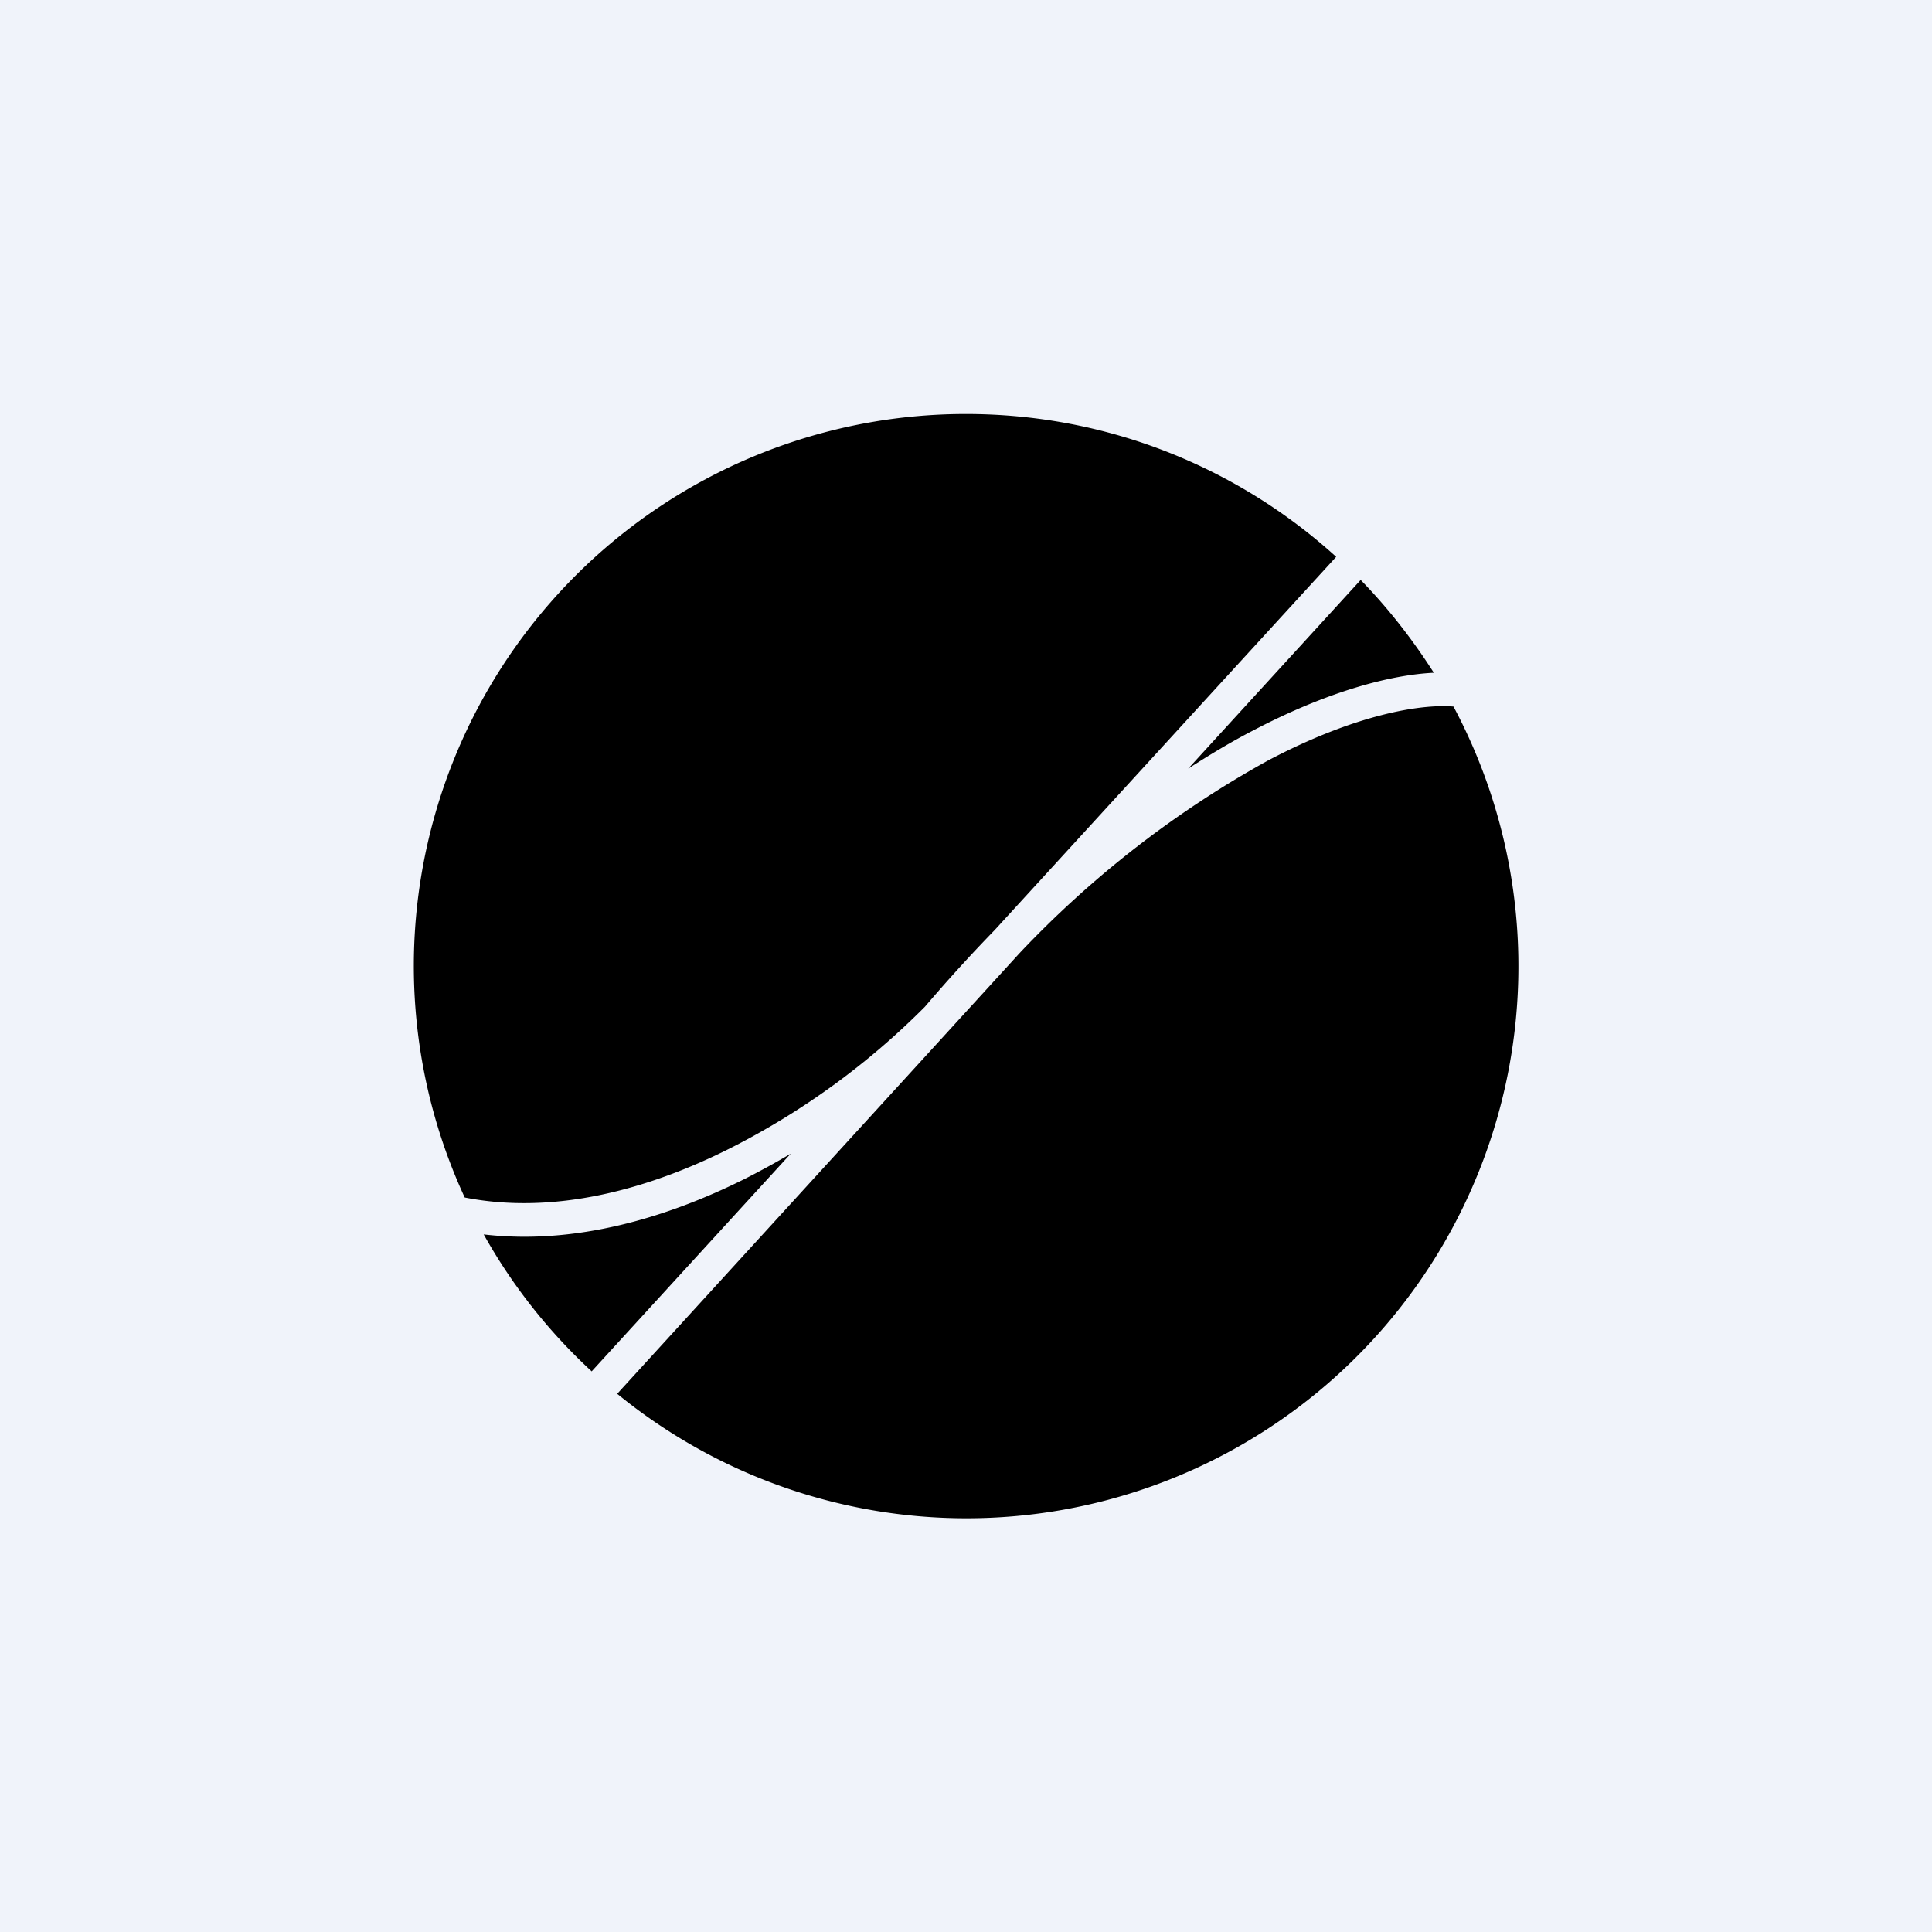 <!-- by TradingView --><svg width="56" height="56" viewBox="0 0 56 56" xmlns="http://www.w3.org/2000/svg"><path fill="#F0F3FA" d="M0 0h56v56H0z"/><path d="M36.76 22.04c2.52-1.33 4.42-1.64 5.37-1.56A16 16 0 0 1 17.89 40.4l11.66-12.77a29.6 29.6 0 0 1 7.21-5.59ZM17.15 39.75a16.06 16.06 0 0 1-3.13-3.97c2.66.31 5.31-.48 7.59-1.62.45-.23.89-.47 1.31-.72l-5.77 6.31ZM28 12c4.13 0 7.9 1.57 10.73 4.14l-9.9 10.82a45.9 45.9 0 0 0-2.02 2.22 21.92 21.92 0 0 1-5.64 4.1c-2.38 1.2-5.1 1.94-7.7 1.43A16 16 0 0 1 28 12Zm11.44 4.81c.8.82 1.5 1.72 2.12 2.69-1.24.06-3.06.53-5.25 1.68-.6.31-1.22.68-1.87 1.1l5-5.47Z"/></svg>